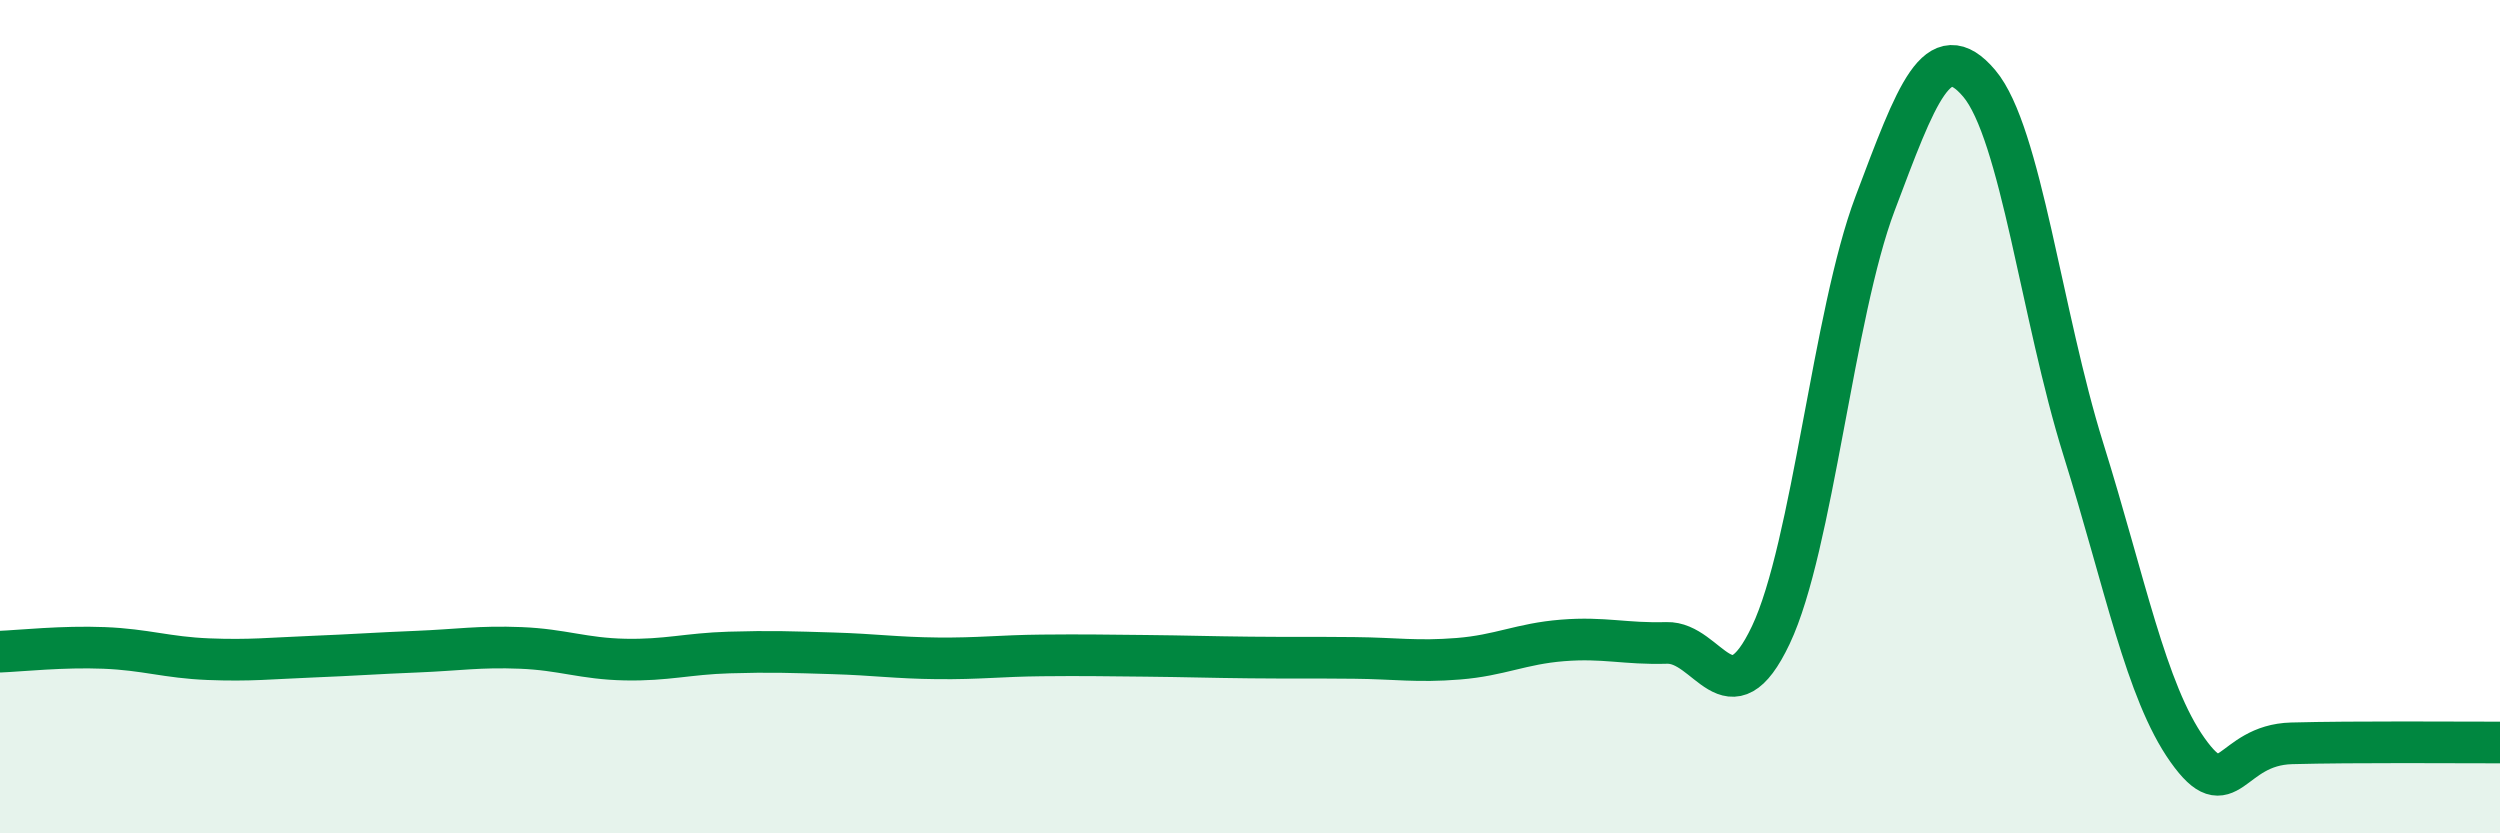 
    <svg width="60" height="20" viewBox="0 0 60 20" xmlns="http://www.w3.org/2000/svg">
      <path
        d="M 0,15.64 C 0.5,15.62 1.5,15.51 2.5,15.55 C 3.5,15.59 4,15.78 5,15.82 C 6,15.86 6.5,15.8 7.5,15.76 C 8.5,15.72 9,15.68 10,15.64 C 11,15.6 11.5,15.51 12.5,15.55 C 13.5,15.59 14,15.81 15,15.83 C 16,15.85 16.5,15.69 17.5,15.66 C 18.5,15.63 19,15.65 20,15.68 C 21,15.71 21.5,15.79 22.5,15.8 C 23.5,15.81 24,15.74 25,15.73 C 26,15.72 26.5,15.73 27.5,15.74 C 28.5,15.75 29,15.77 30,15.78 C 31,15.79 31.5,15.78 32.5,15.79 C 33.5,15.8 34,15.89 35,15.81 C 36,15.73 36.5,15.45 37.5,15.37 C 38.5,15.29 39,15.46 40,15.43 C 41,15.4 41.5,17.35 42.5,15.24 C 43.5,13.13 44,7.54 45,4.89 C 46,2.24 46.5,0.82 47.5,2 C 48.5,3.18 49,7.58 50,10.78 C 51,13.98 51.5,16.59 52.5,18 C 53.5,19.41 53.5,17.88 55,17.84 C 56.5,17.8 59,17.82 60,17.82L60 20L0 20Z"
        fill="#008740"
        opacity="0.1"
        stroke-linecap="round"
        stroke-linejoin="round"
      />
      <path
        d="M 0,15.64 C 0.5,15.62 1.5,15.51 2.5,15.55 C 3.5,15.59 4,15.78 5,15.82 C 6,15.86 6.5,15.8 7.5,15.76 C 8.5,15.72 9,15.68 10,15.64 C 11,15.6 11.5,15.51 12.5,15.55 C 13.5,15.59 14,15.81 15,15.83 C 16,15.85 16.5,15.69 17.5,15.66 C 18.5,15.63 19,15.65 20,15.68 C 21,15.71 21.5,15.79 22.5,15.8 C 23.5,15.81 24,15.74 25,15.73 C 26,15.72 26.5,15.73 27.5,15.74 C 28.5,15.75 29,15.77 30,15.78 C 31,15.79 31.5,15.78 32.5,15.79 C 33.5,15.8 34,15.89 35,15.81 C 36,15.73 36.5,15.45 37.5,15.37 C 38.5,15.29 39,15.46 40,15.43 C 41,15.4 41.5,17.35 42.5,15.24 C 43.5,13.13 44,7.54 45,4.89 C 46,2.24 46.5,0.82 47.5,2 C 48.5,3.18 49,7.58 50,10.78 C 51,13.98 51.5,16.59 52.5,18 C 53.5,19.41 53.5,17.88 55,17.84 C 56.5,17.8 59,17.82 60,17.82"
        stroke="#008740"
        stroke-width="1"
        fill="none"
        stroke-linecap="round"
        stroke-linejoin="round"
      />
    </svg>
  